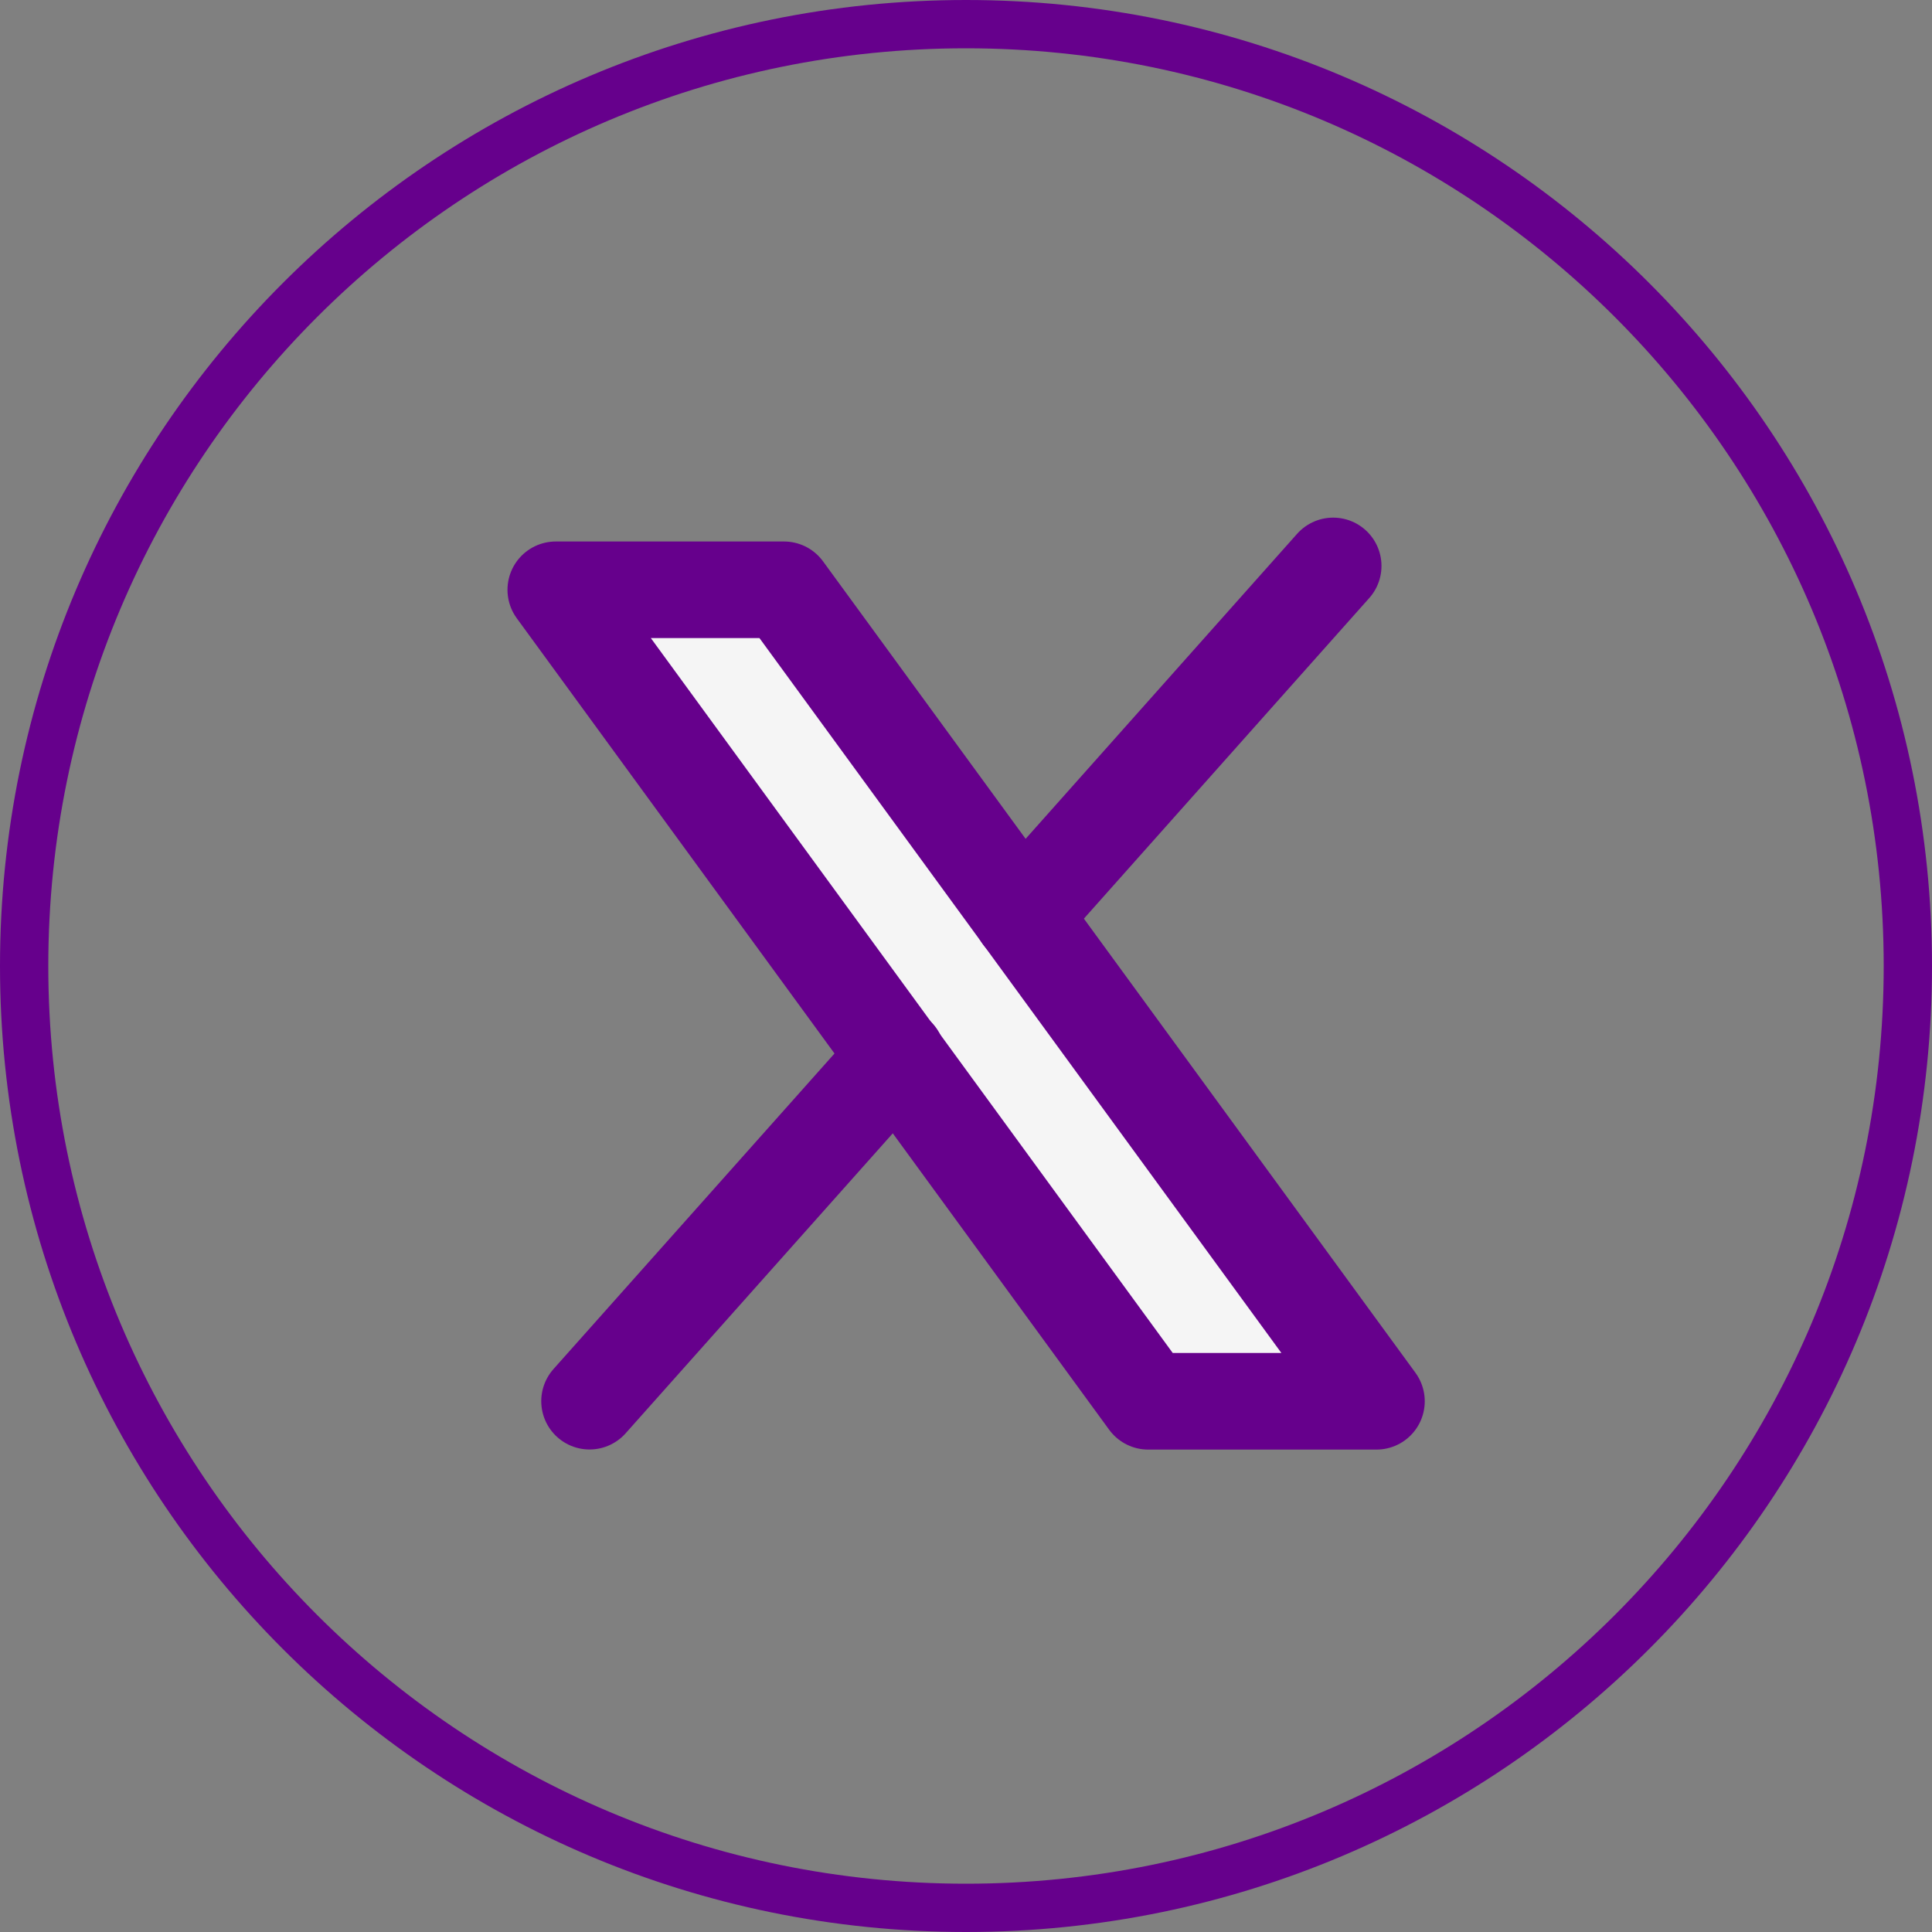 <svg width="40" height="40" viewBox="0 0 40 40" fill="none" xmlns="http://www.w3.org/2000/svg">
<rect x="0" y="0" width="40" height="40" fill="#808080" stroke="none"/>
<path d="M39.5 20C39.5 30.77 30.77 39.5 20 39.5C9.23 39.5 0.5 30.77 0.5 20C0.5 9.23 9.23 0.5 20 0.5C30.77 0.5 39.5 9.23 39.5 20Z" stroke="#66008C"/>
<path d="M28.498 29.012H23.772L11.507 12.211H16.232L28.498 29.012Z" fill="#F5F5F5" stroke="#66008C" stroke-width="2" stroke-linecap="round" stroke-linejoin="round"/>
<path d="M18.57 21.864L12.206 29.01" stroke="#66008C" stroke-width="2" stroke-linecap="round" stroke-linejoin="round"/>
<path d="M27.602 11.717L21.156 18.959" stroke="#66008C" stroke-width="2" stroke-linecap="round" stroke-linejoin="round"/>
</svg>
